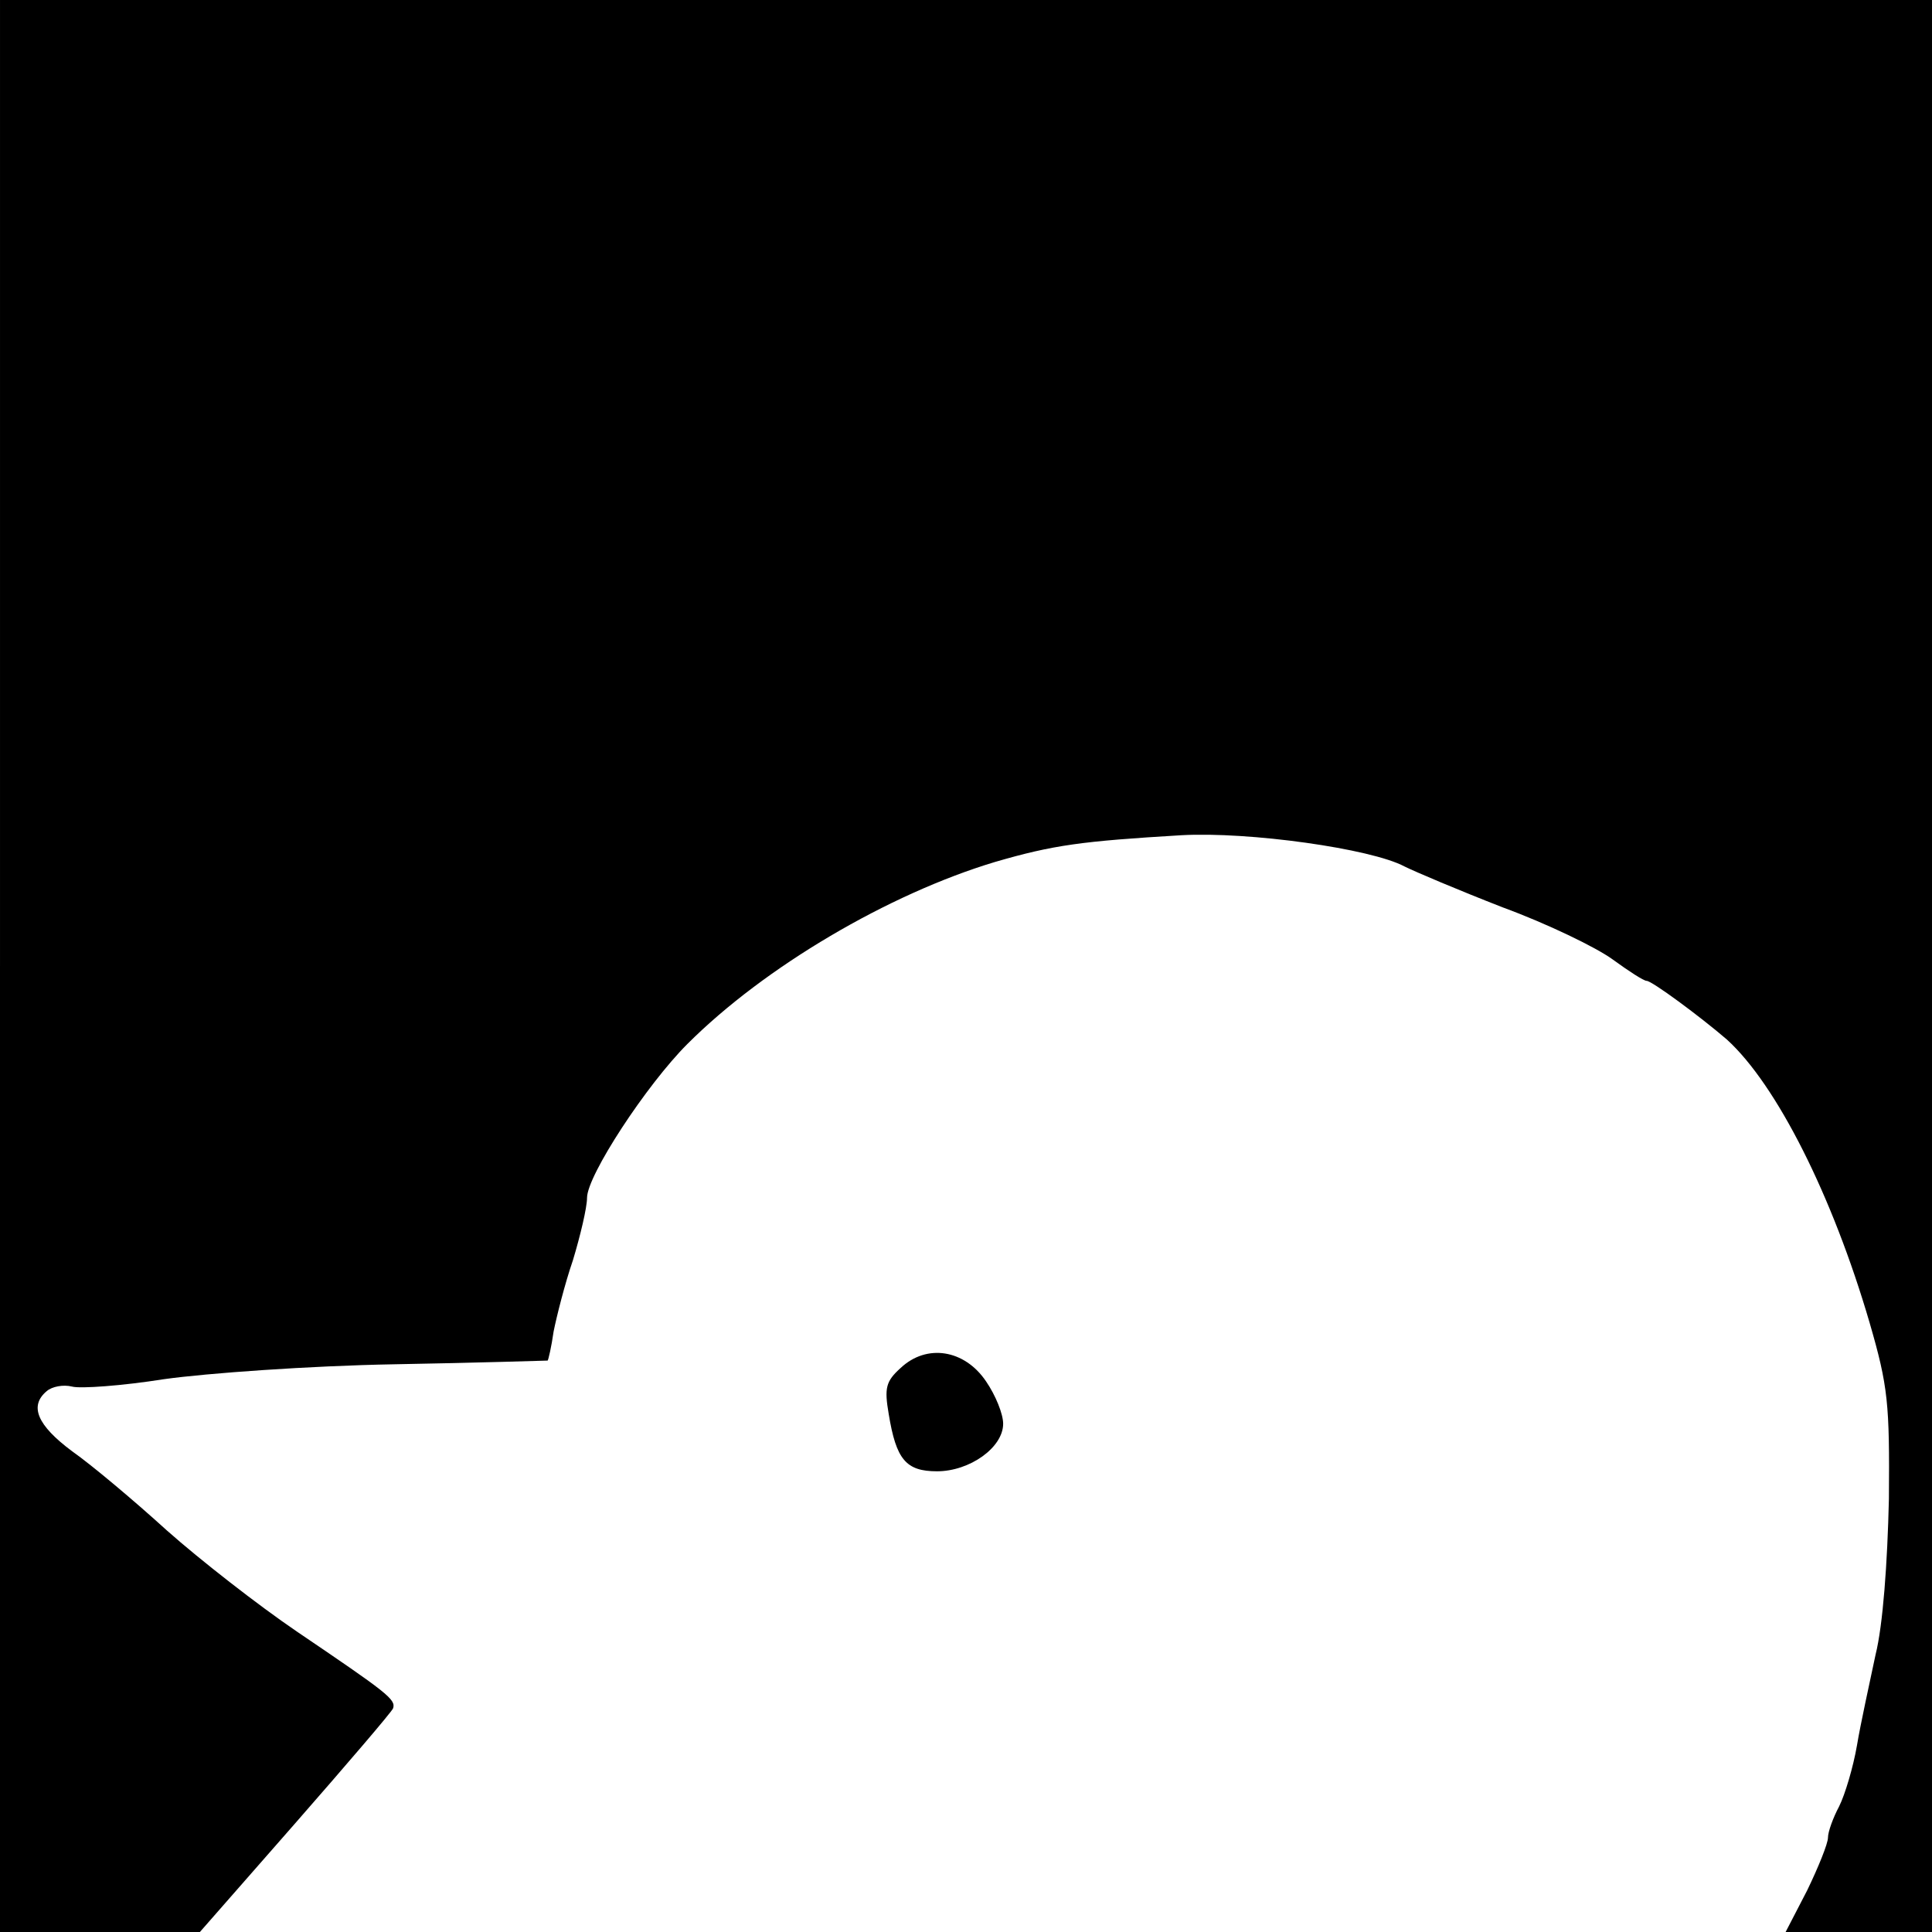 <?xml version="1.0" standalone="no"?>
<!DOCTYPE svg PUBLIC "-//W3C//DTD SVG 20010904//EN"
 "http://www.w3.org/TR/2001/REC-SVG-20010904/DTD/svg10.dtd">
<svg version="1.0" xmlns="http://www.w3.org/2000/svg"
 width="260pt" height="260pt" viewBox="0 0 260 260"
 preserveAspectRatio="xMidYMid meet">
<g transform="translate(0,260) scale(0.1,-0.1)"
fill="#000000" stroke="none">
<path d="M0 1300 l0 -1300 135 0 134 0 128 146 c70 80 130 150 132 155 4 12
-8 21 -129 103 -53 36 -131 97 -175 136 -44 40 -101 88 -128 107 -47 35 -58
61 -34 81 7 6 22 9 34 6 11 -3 67 1 124 10 57 8 196 18 309 20 113 2 206 5
207 5 1 1 5 18 8 39 4 20 15 64 26 96 10 33 19 71 19 84 0 30 80 152 135 207
104 104 271 202 414 245 79 23 117 28 251 36 91 5 255 -18 300 -42 14 -7 73
-32 132 -55 60 -22 126 -54 148 -70 22 -16 42 -29 46 -29 7 0 72 -48 108 -79
67 -61 142 -210 192 -381 25 -86 27 -109 26 -237 -2 -87 -8 -170 -18 -210 -8
-38 -20 -92 -25 -122 -5 -29 -16 -66 -24 -82 -8 -15 -15 -34 -15 -42 0 -8 -13
-40 -28 -71 l-29 -56 99 0 98 0 0 1300 0 1300 -1300 0 -1300 0 0 -1300z"/>
<path d="M1212 759 c-20 -18 -22 -27 -16 -62 10 -61 23 -77 65 -77 44 0 89 32
89 64 0 13 -10 38 -23 57 -29 43 -80 51 -115 18z"/>
</g>
</svg>
